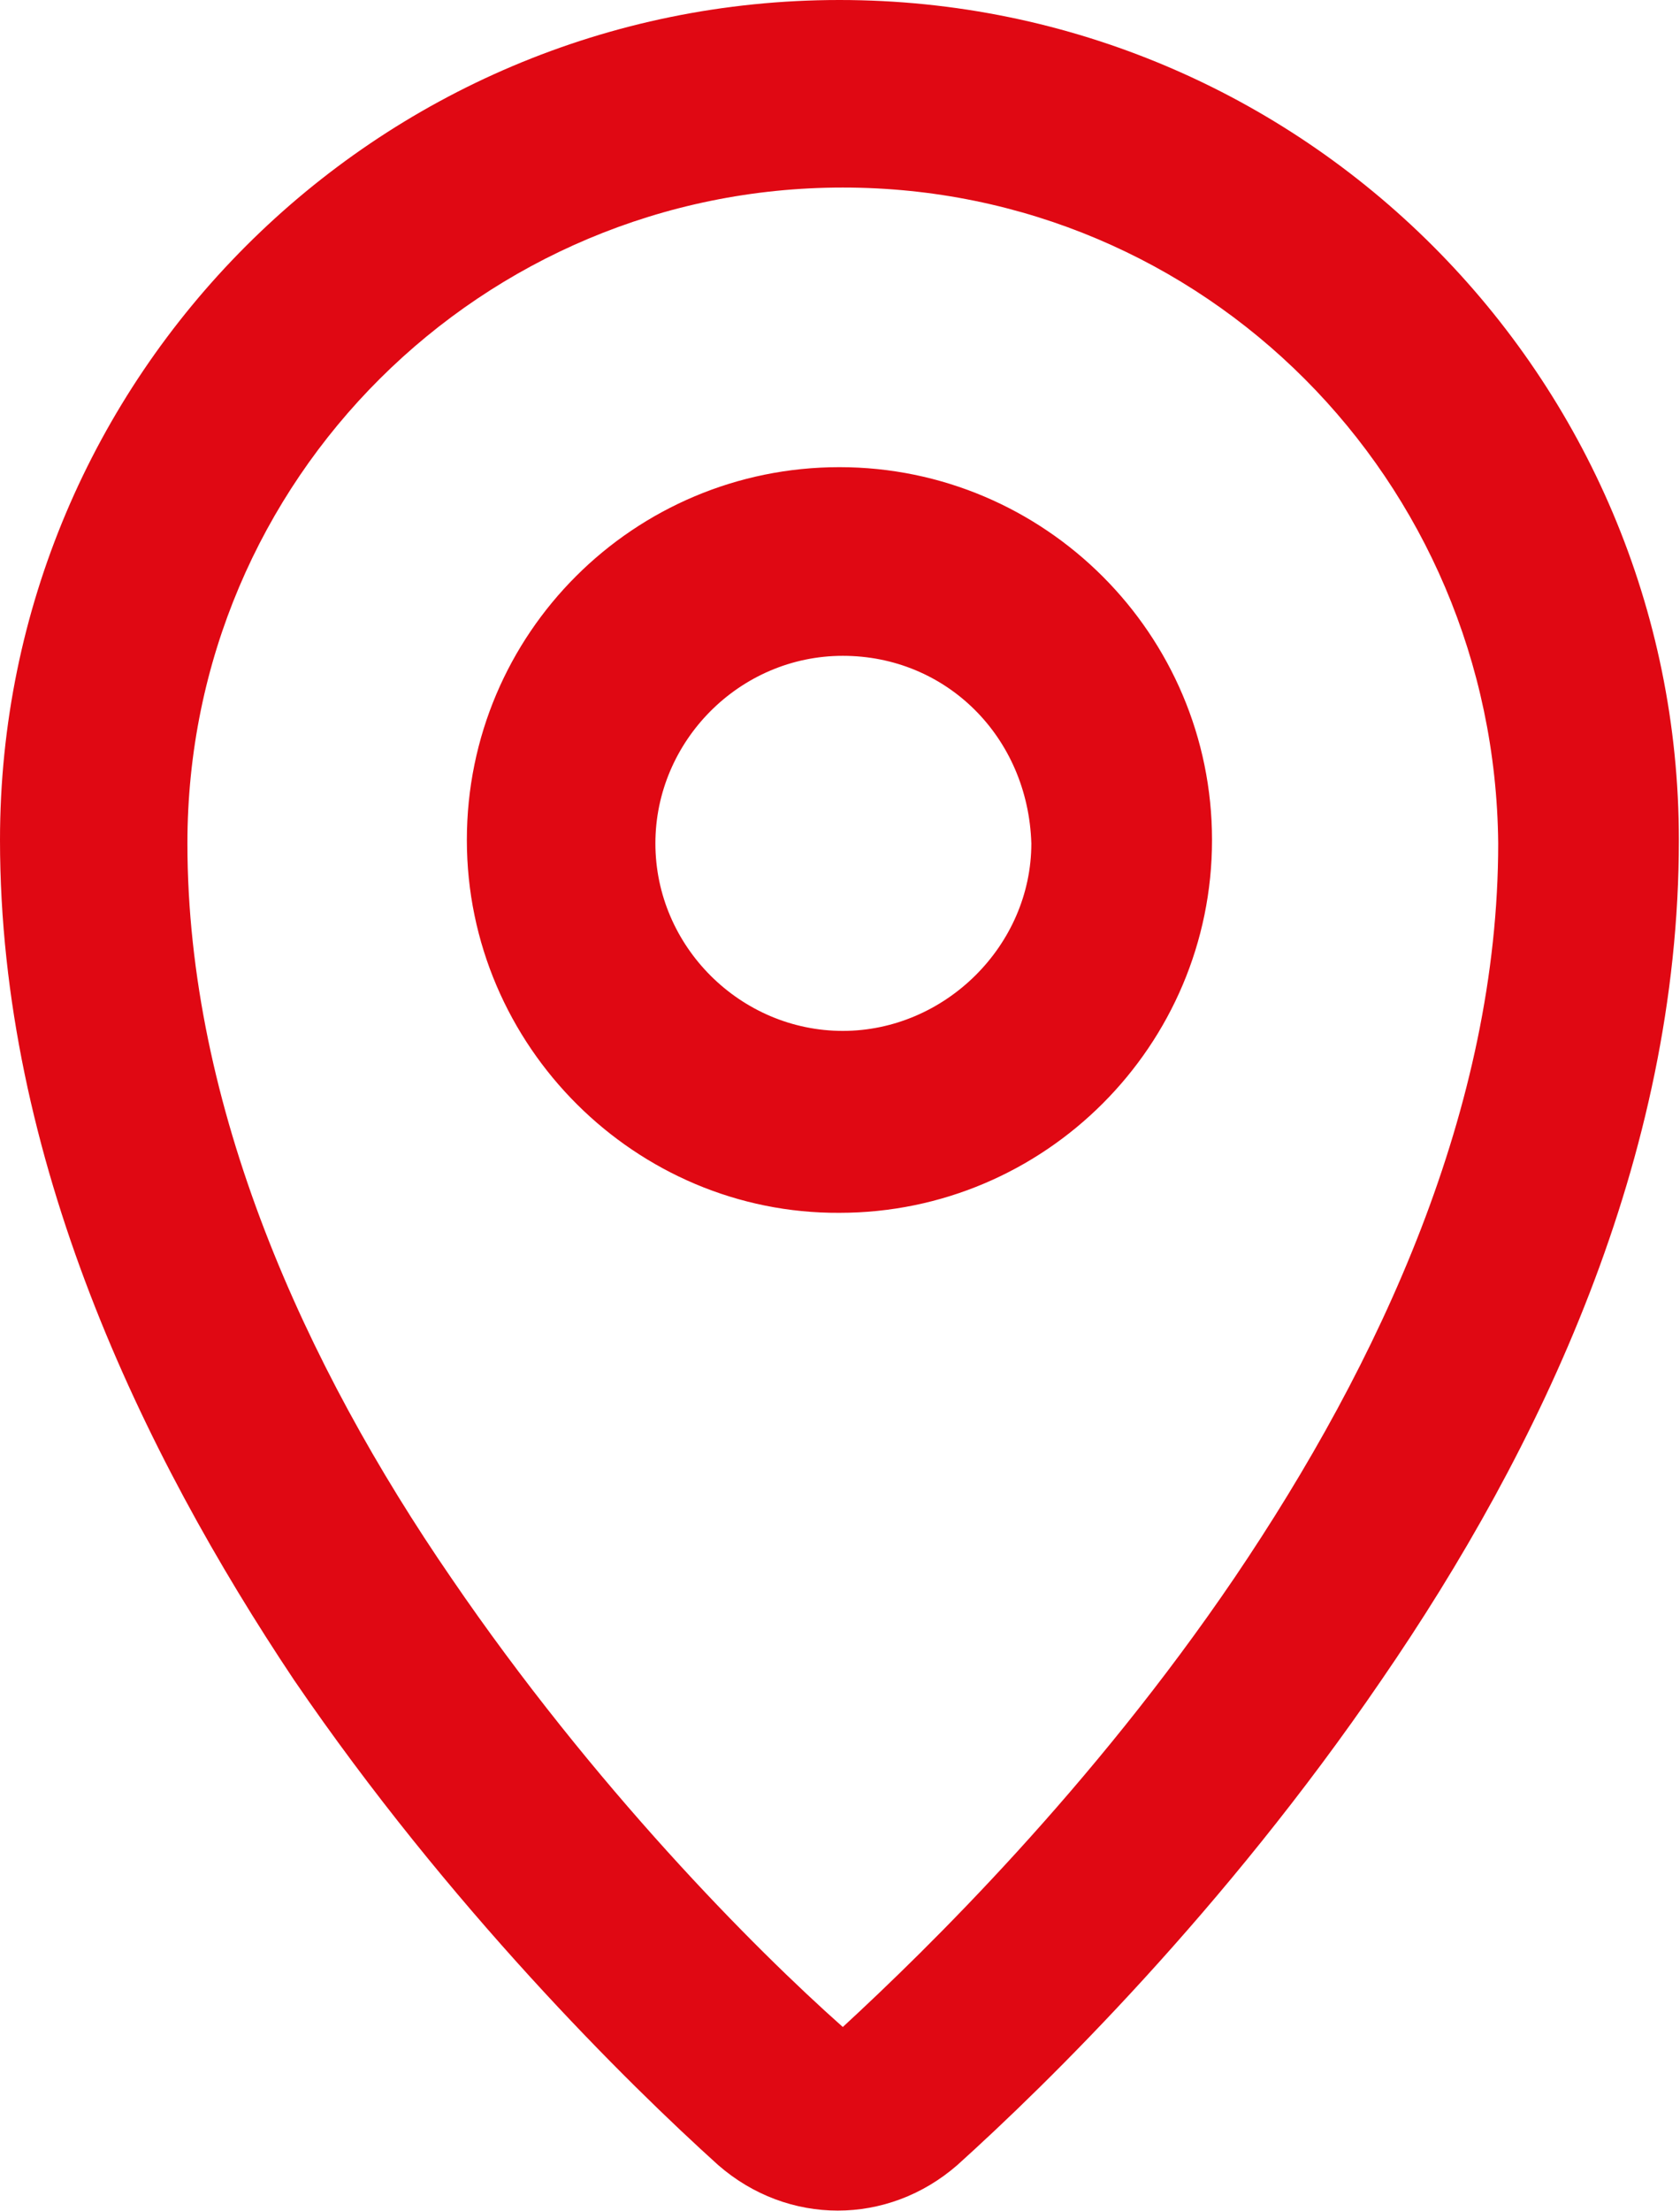 <?xml version="1.0" encoding="UTF-8"?> <!-- Generator: Adobe Illustrator 24.3.0, SVG Export Plug-In . SVG Version: 6.00 Build 0) --> <svg xmlns="http://www.w3.org/2000/svg" xmlns:xlink="http://www.w3.org/1999/xlink" version="1.1" id="Layer_1" x="0px" y="0px" viewBox="0 0 14.97 19.69" style="enable-background:new 0 0 14.97 19.69;" xml:space="preserve"> <style type="text/css"> .st0{fill-rule:evenodd;clip-rule:evenodd;fill:#E00813;} </style> <g transform="translate(493, 543)"> <path class="st0" d="M-485.49-541.33c-3.21,0-5.84,2.59-5.84,5.84c0,2.35,1.05,4.65,2.35,6.54c1.27,1.86,2.7,3.3,3.49,4 c0.76-0.7,2.22-2.13,3.49-4c1.3-1.92,2.35-4.19,2.35-6.54C-479.68-538.73-482.27-541.33-485.49-541.33z M-493-535.52 c0-4.13,3.35-7.48,7.48-7.48c4.13,0,7.48,3.35,7.48,7.48c0,2.84-1.24,5.43-2.65,7.48c-1.4,2.05-2.97,3.59-3.78,4.32 c-0.62,0.54-1.51,0.54-2.13,0c-0.81-0.73-2.4-2.3-3.78-4.32C-491.73-530.06-493-532.68-493-535.52z M-485.49-537.16 c-0.92,0-1.67,0.76-1.67,1.67c0,0.92,0.76,1.67,1.67,1.67s1.68-0.76,1.68-1.67C-483.84-536.44-484.57-537.16-485.49-537.16z M-488.84-535.52c0-1.84,1.49-3.32,3.32-3.32s3.32,1.49,3.32,3.32s-1.49,3.32-3.32,3.32 C-487.33-532.19-488.84-533.68-488.84-535.52z"></path> </g> </svg> 